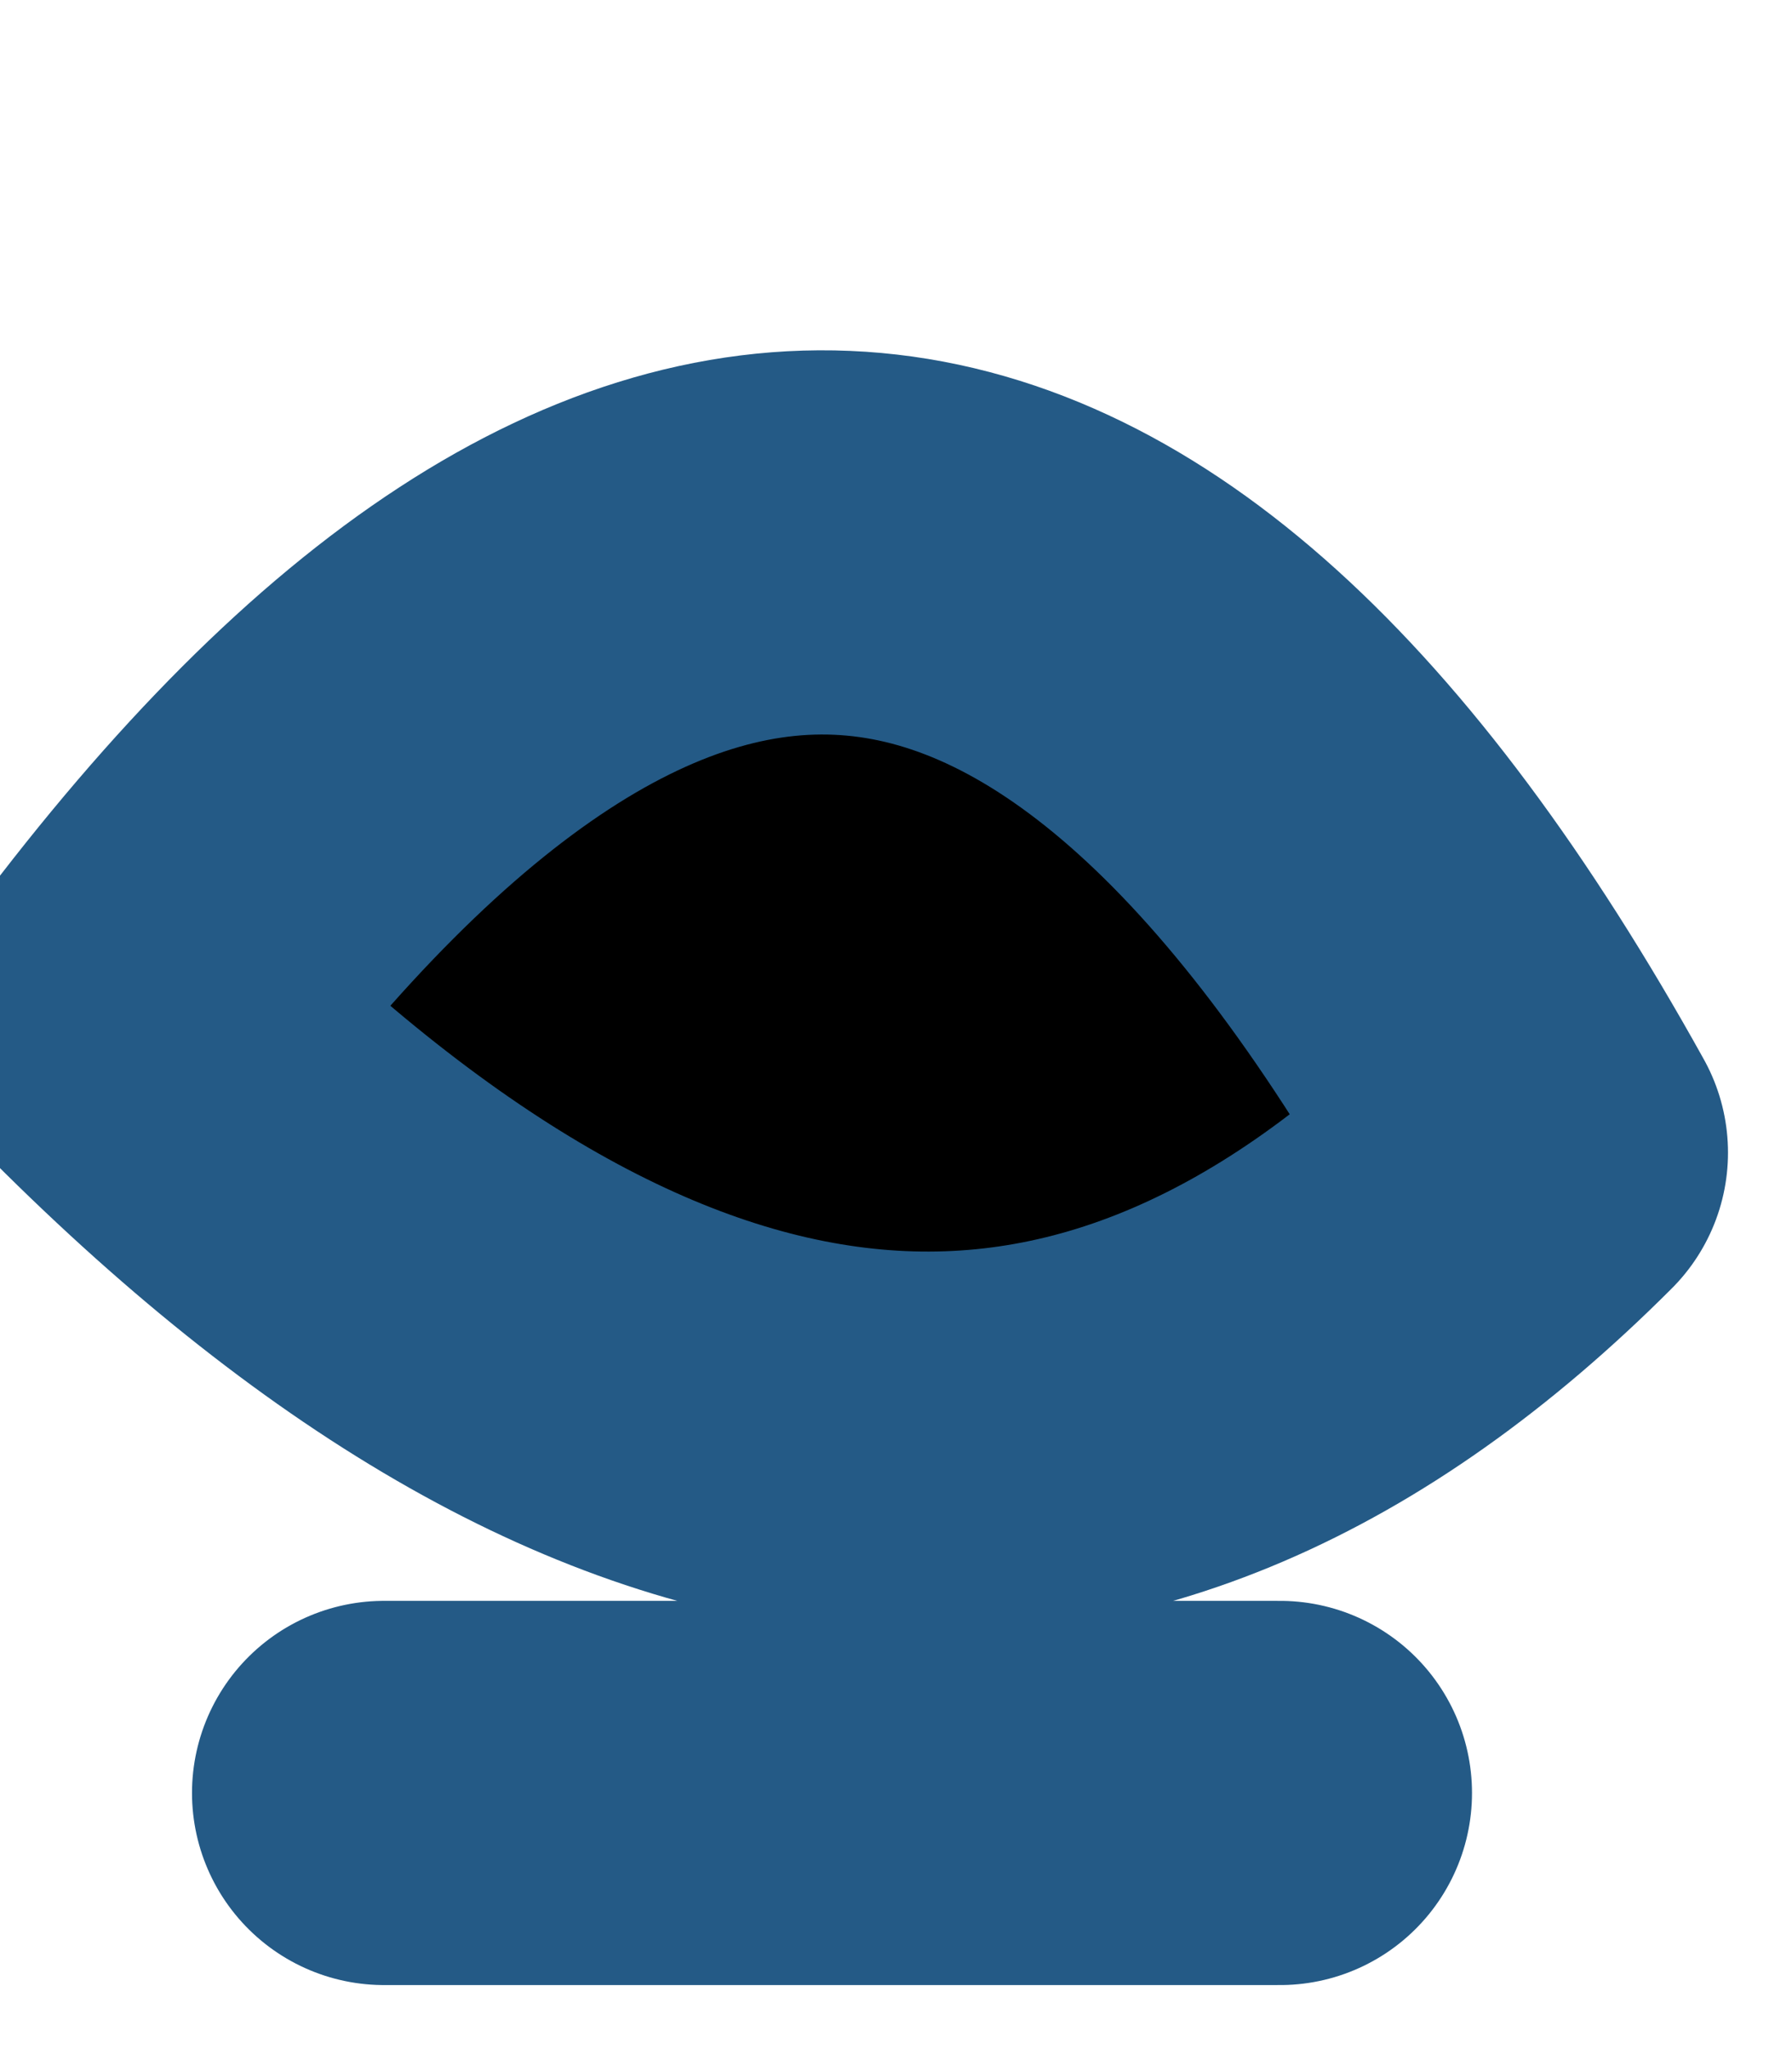 <?xml version="1.0" encoding="UTF-8" standalone="no"?>
<svg xmlns:xlink="http://www.w3.org/1999/xlink" height="0.8px" width="0.7px" xmlns="http://www.w3.org/2000/svg">
  <g transform="matrix(1.0, 0.0, 0.0, 1.0, 0.35, 0.45)">
    <path d="M0.25 0.0 Q0.0 0.25 -0.3 -0.05 0.0 -0.45 0.25 0.0" fill="#000000" fill-rule="evenodd" stroke="none"/>
    <path d="M0.25 0.0 Q0.0 0.25 -0.3 -0.05 0.0 -0.45 0.25 0.0 M-0.2 0.25 L0.15 0.25" fill="none" stroke="#245a86" stroke-linecap="round" stroke-linejoin="round" stroke-width="0.15"/>
  </g>
</svg>
